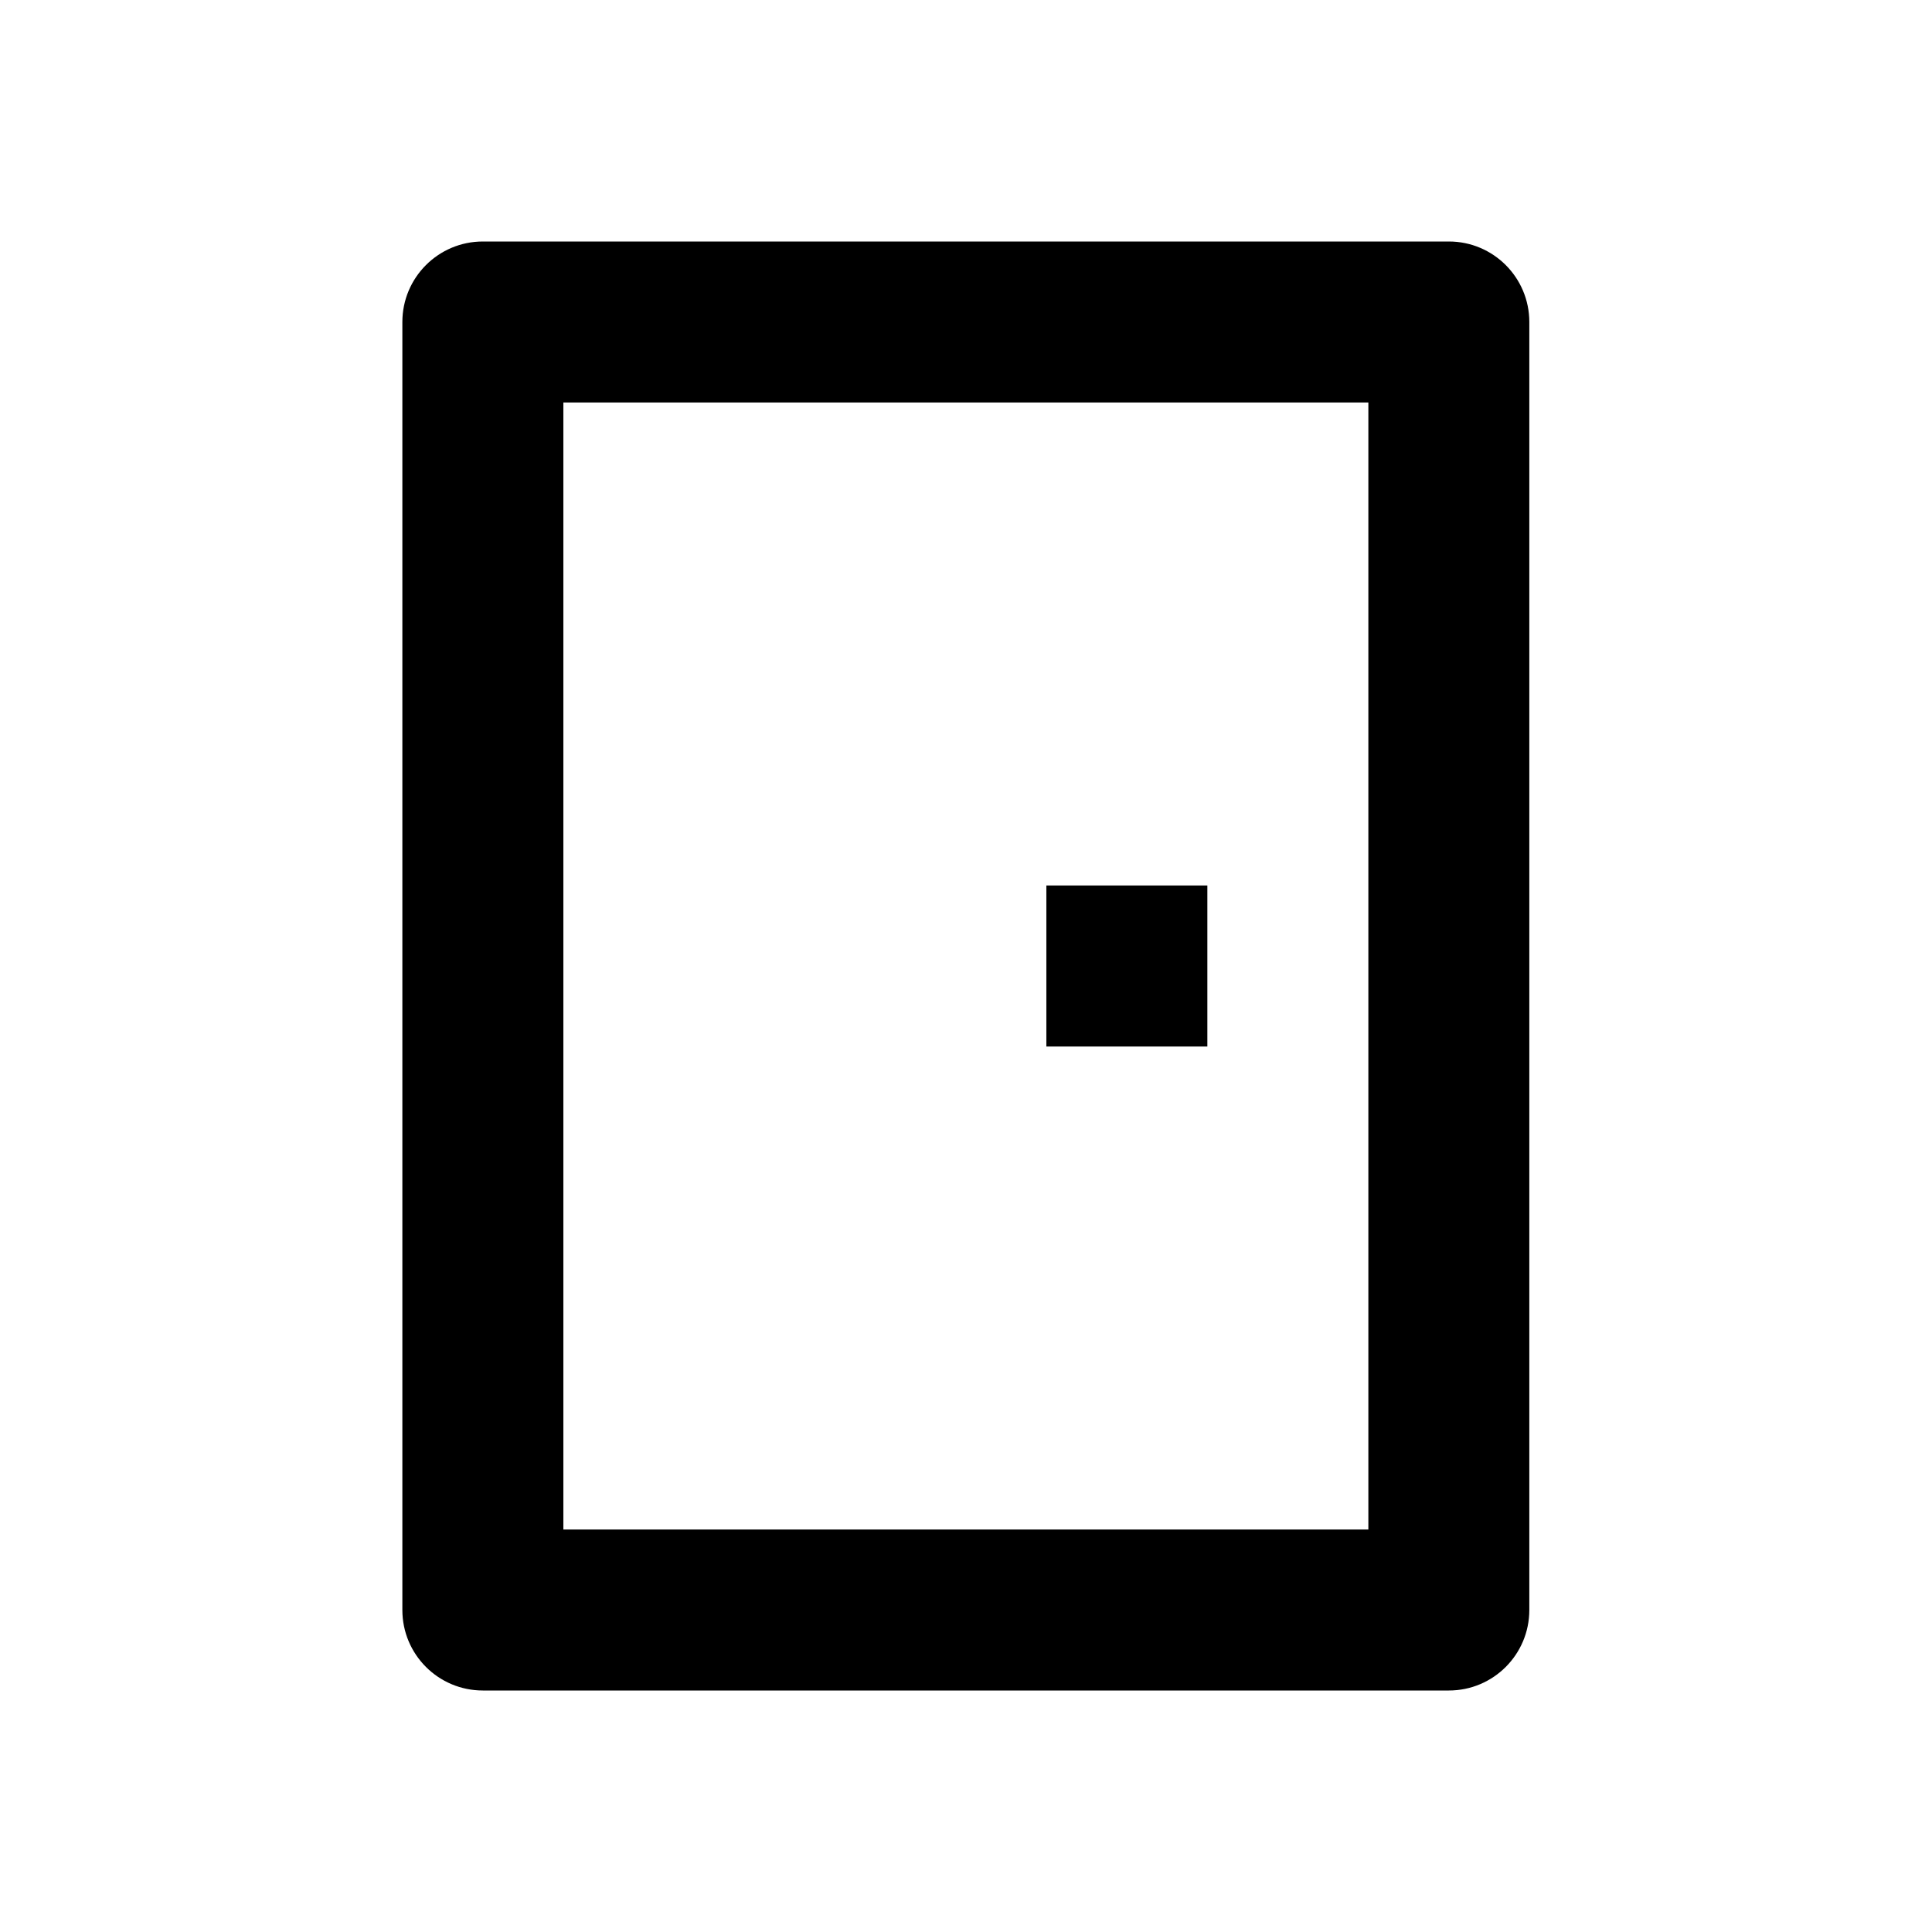 <svg width="42" height="42" viewBox="0 0 42 42" fill="none" xmlns="http://www.w3.org/2000/svg">
<path d="M31.497 5.25C32.463 5.25 33.246 6.034 33.246 7V35C33.246 35.967 32.463 36.75 31.497 36.75H10.497C9.53 36.75 8.747 35.967 8.747 35V7C8.747 6.034 9.53 5.25 10.497 5.25H31.497ZM29.747 8.75H12.247V33.25H29.747V8.75ZM26.247 19.25V22.75H22.747V19.25H26.247Z" fill="black"/>
</svg>
